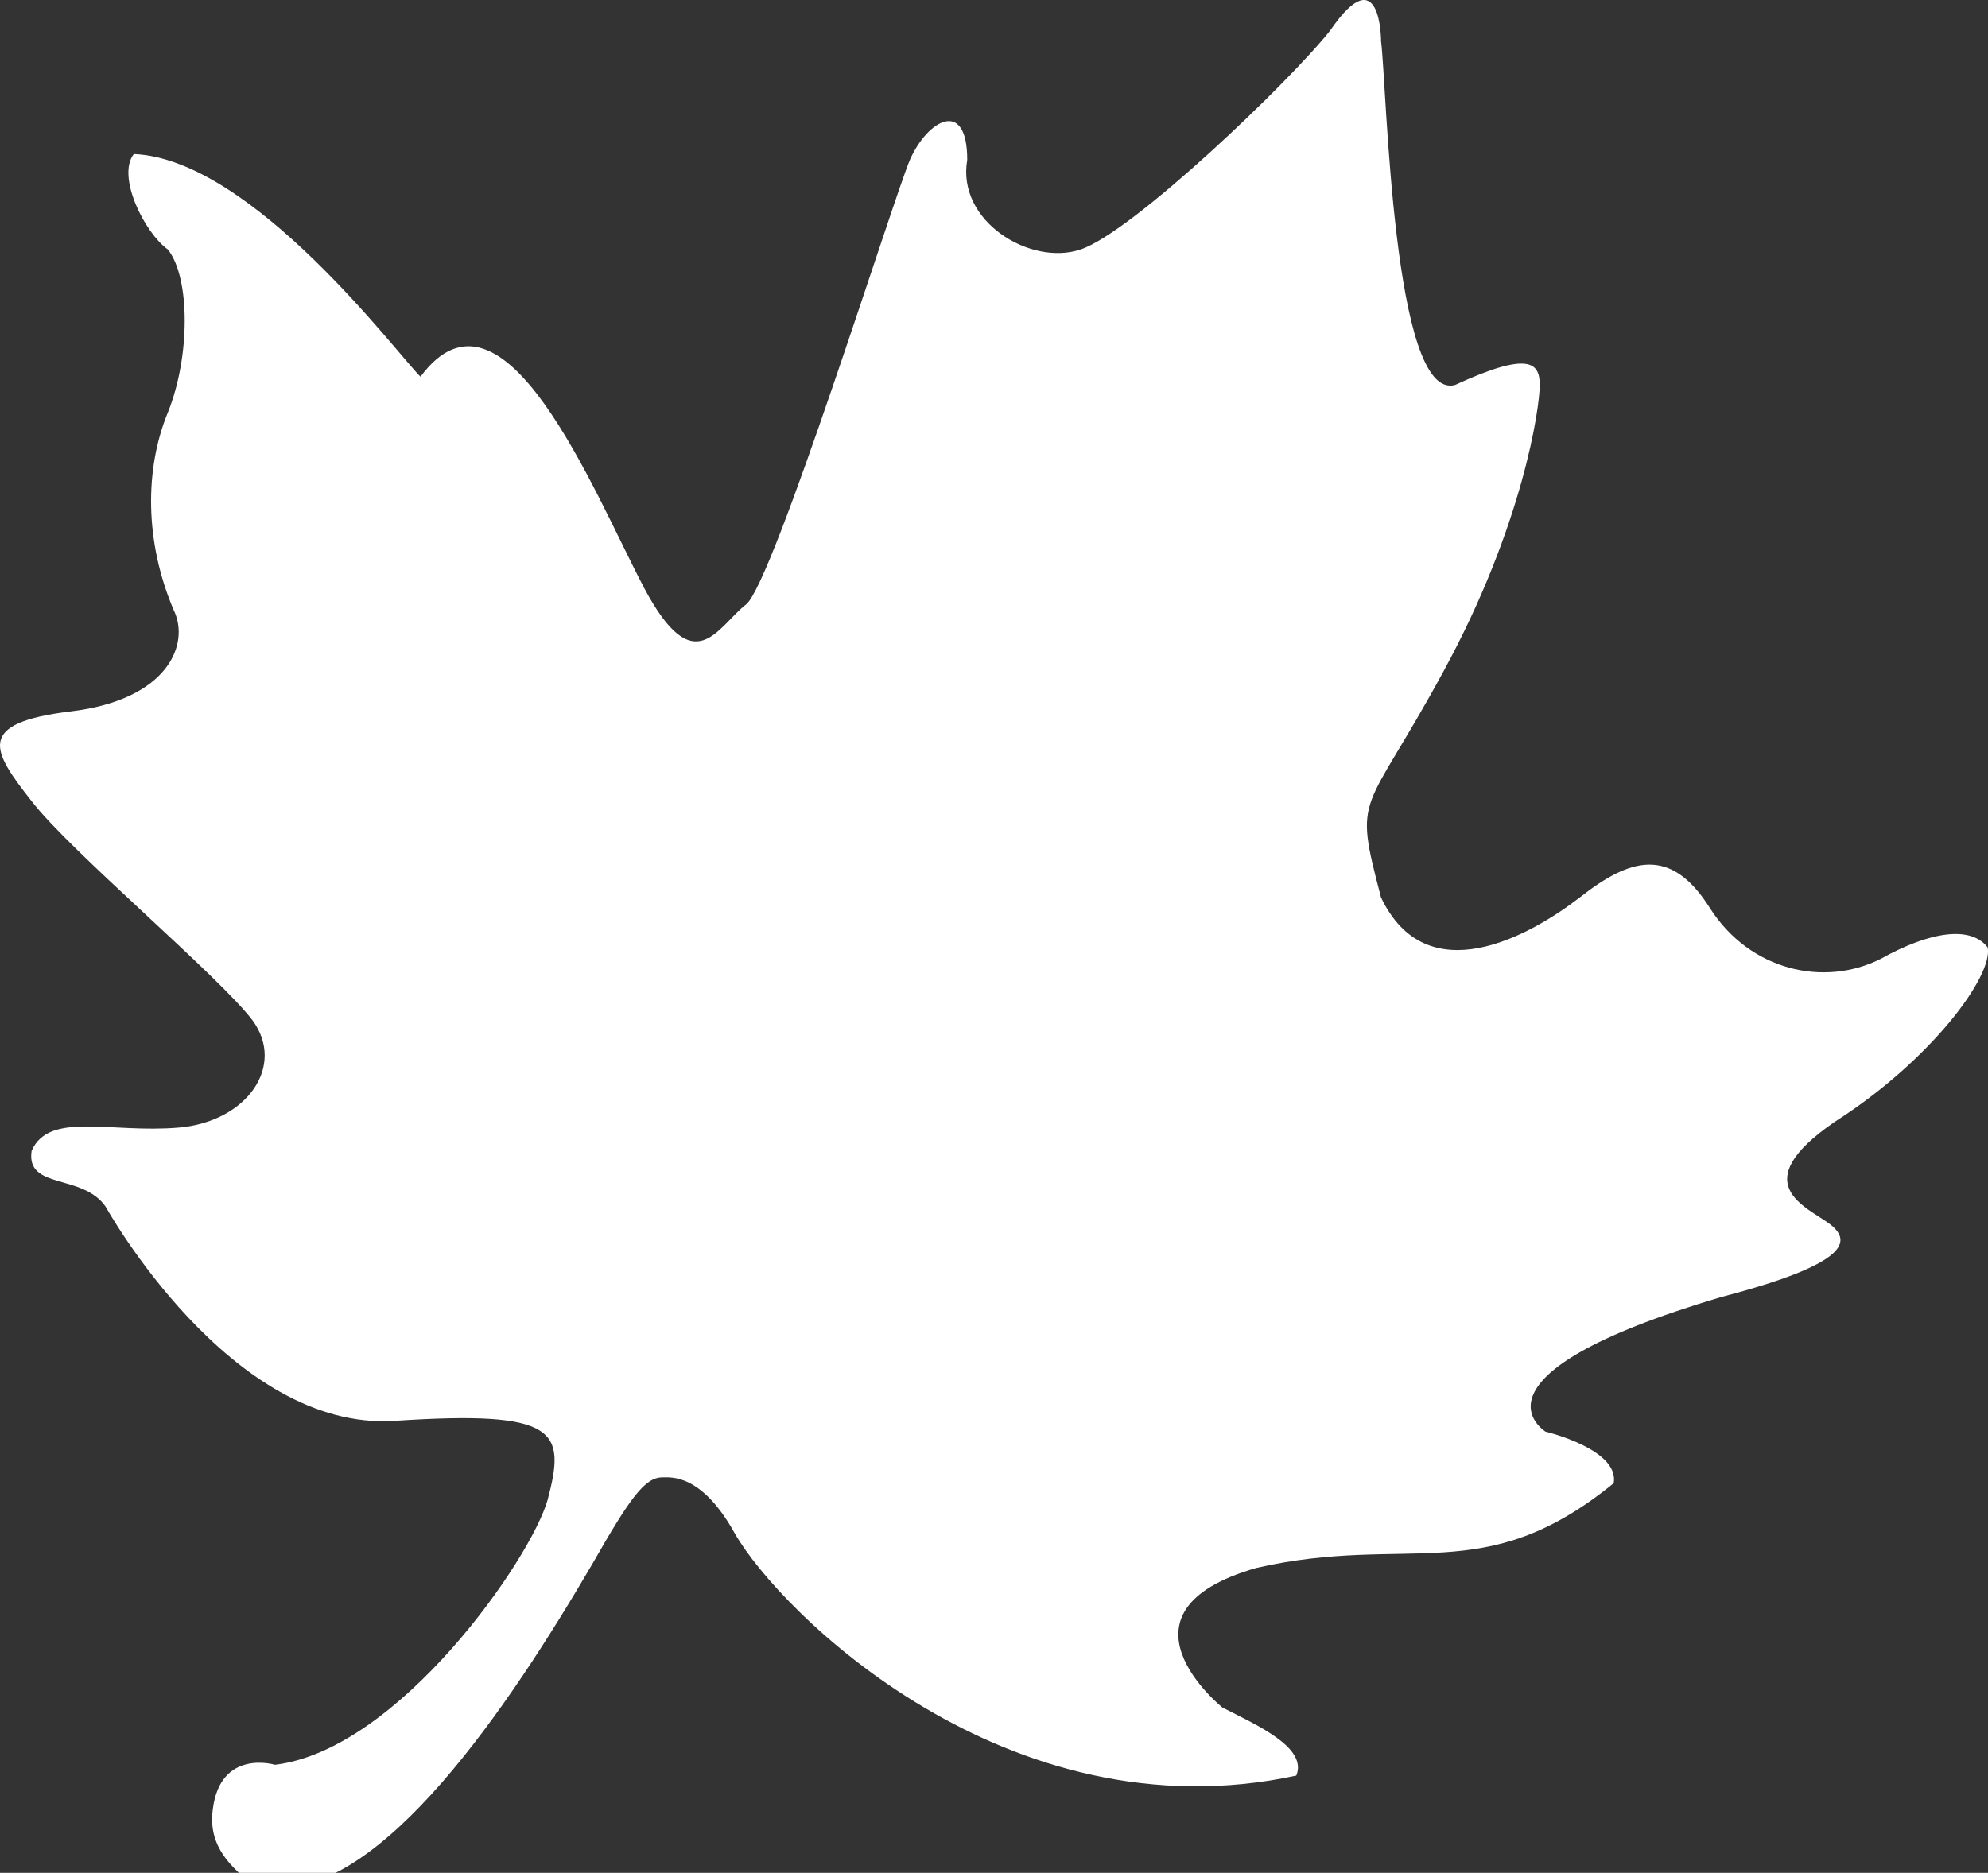 <svg width="52px" height="49px" viewBox="0 0 52 49" xmlns="http://www.w3.org/2000/svg">
    <rect x="0" y="0" width="52" height="49" fill="#333333" stroke="none"/>
    <title>The Globe and Mail logo</title>
    <g id="subscribed" stroke="none" stroke-width="1" fill="#FFF" fill-rule="evenodd">
        <path
            d="M7.195 46.174s-1.434-.435-1.63 1.174c-.087.673.152 1.238.913 1.847.152.109.413.196.609.196 2.89.239 6.237-4.76 8.41-8.477.979-1.717 1.37-2.26 1.827-2.26.217 0 1.021-.109 1.89 1.456 1.174 2.065 7.13 7.977 14.693 6.346.304-.739-1.043-1.325-1.934-1.782 0 0-3.108-2.5.89-3.651 4-.913 5.934.565 9.347-2.217.152-.891-1.783-1.348-1.783-1.348s-2.369-1.456 4.586-3.52c3.413-.892 3.413-1.479 2.848-1.913-.609-.457-2.239-1.044.13-2.674 2.521-1.608 4.151-3.825 4-4.564-.436-.565-1.479-.435-2.805.304-1.478.74-3.412.305-4.455-1.325-1.022-1.63-2.087-1.326-3.412-.283-1.326 1.022-4 2.5-5.195 0-.739-2.804-.456-2.065 1.63-5.912 2.087-3.825 2.521-6.911 2.521-7.498 0-.587-.282-.891-2.217 0-1.63.434-1.782-7.803-1.934-8.998 0 0 0-2.217-1.326-.283-1.043 1.326-5.194 5.303-6.542 5.738-1.304.435-3.238-.739-2.956-2.347 0-1.63-1.043-1.044-1.5 0-.434 1.021-3.564 11.04-4.281 11.628-.76.587-1.348 2.064-2.674-.435-1.325-2.521-3.673-8.455-5.846-5.52C10.412 9.29 6.609 4.16 3.5 4.03c-.456.586.283 2.064.892 2.499.586.739.586 2.804 0 4.26-.61 1.478-.61 3.39.152 5.173.434.891-.152 2.347-2.695 2.651-2.5.305-2.065 1.022-1.022 2.348 1.022 1.326 4.89 4.564 5.781 5.738.87 1.195-.152 2.651-1.934 2.803-1.782.153-3.39-.434-3.847.609-.152 1.022 1.326.587 1.934 1.456 0 0 3.26 5.89 7.564 5.608 4.282-.283 4.477.26 4 2.065-.435 1.543-3.891 6.542-7.13 6.933" />
    </g>
</svg>